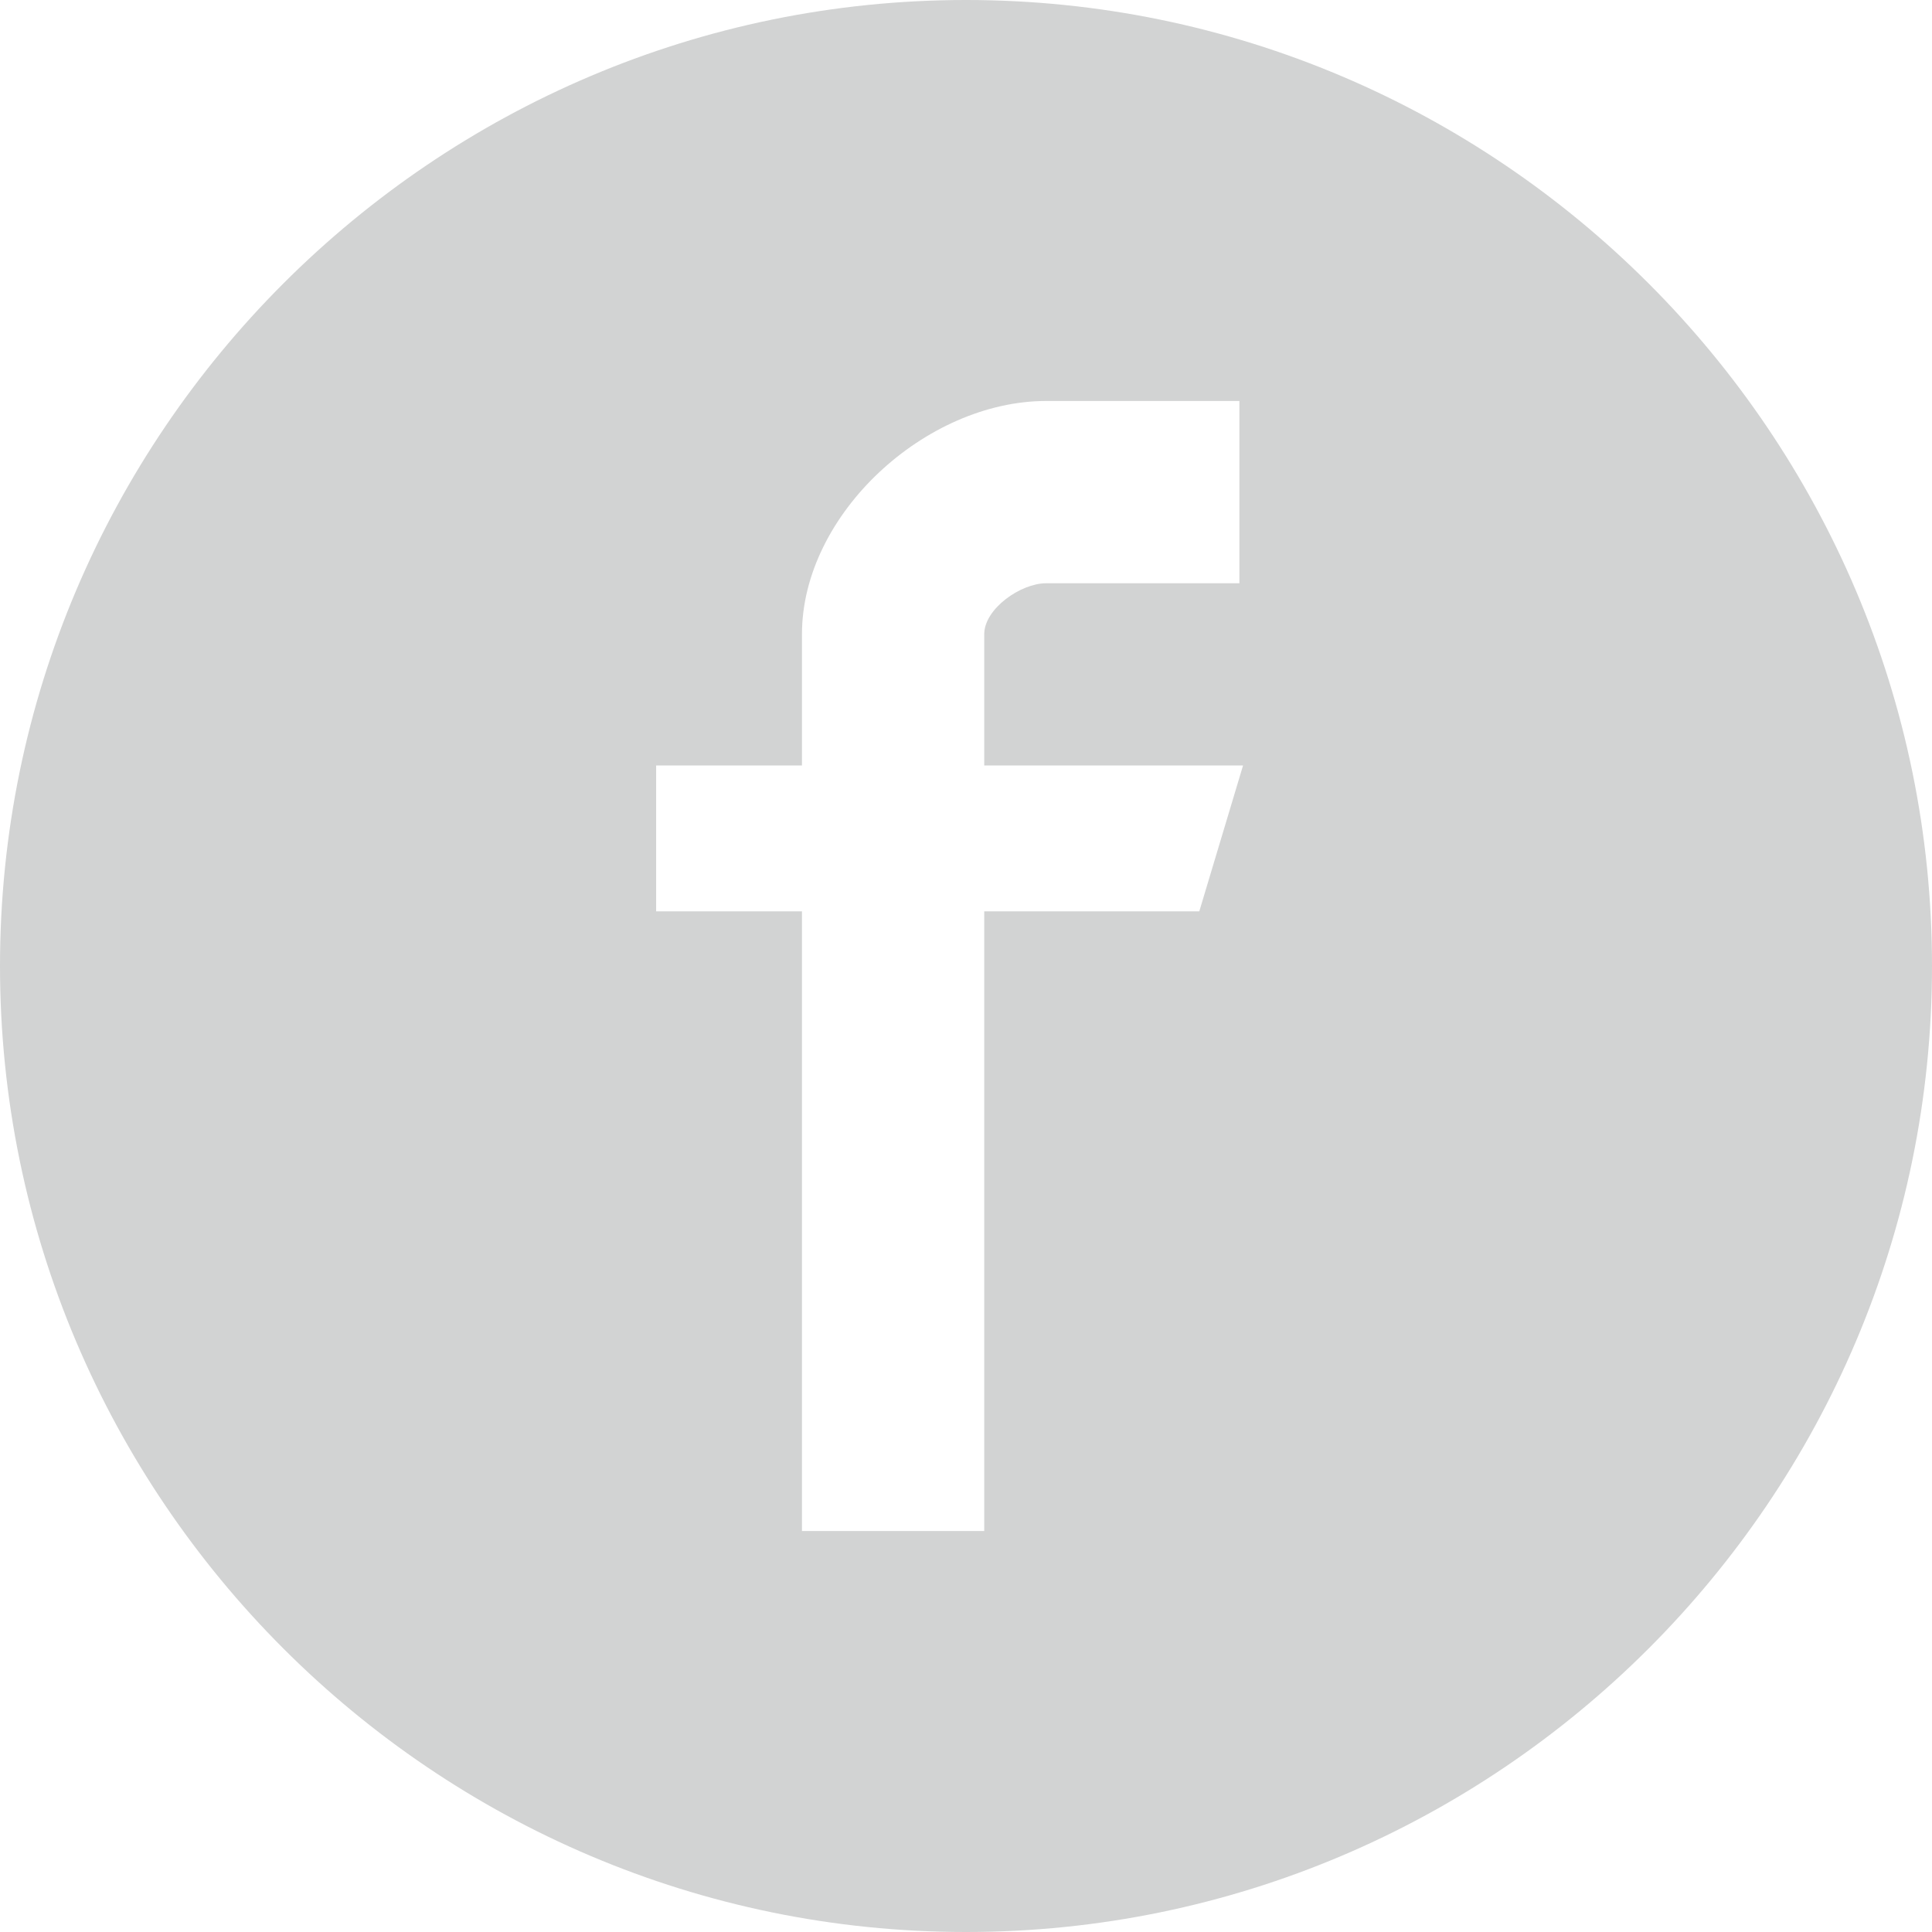 <?xml version="1.0" encoding="utf-8"?>
<!-- Generator: Adobe Illustrator 18.0.0, SVG Export Plug-In . SVG Version: 6.00 Build 0)  -->
<!DOCTYPE svg PUBLIC "-//W3C//DTD SVG 1.1//EN" "http://www.w3.org/Graphics/SVG/1.1/DTD/svg11.dtd">
<svg version="1.1" id="Layer_1" xmlns="http://www.w3.org/2000/svg" xmlns:xlink="http://www.w3.org/1999/xlink" x="0px" y="0px"
	 viewBox="0 0 53 53" enable-background="new 0 0 53 53" xml:space="preserve">
<path fill="#D2D3D3" d="M26.5,0C11.9,0,0,11.9,0,26.5C0,41.1,11.9,53,26.5,53S53,41.1,53,26.5C53,11.9,41.1,0,26.5,0z M34,16h-5.3
	C28,16,27,16.7,27,17.4V21h7.1l-1.2,4H27v17h-5V25h-4v-4h4v-3.6c0-3.3,3.4-6.4,6.7-6.4H34V16z"/>
</svg>
